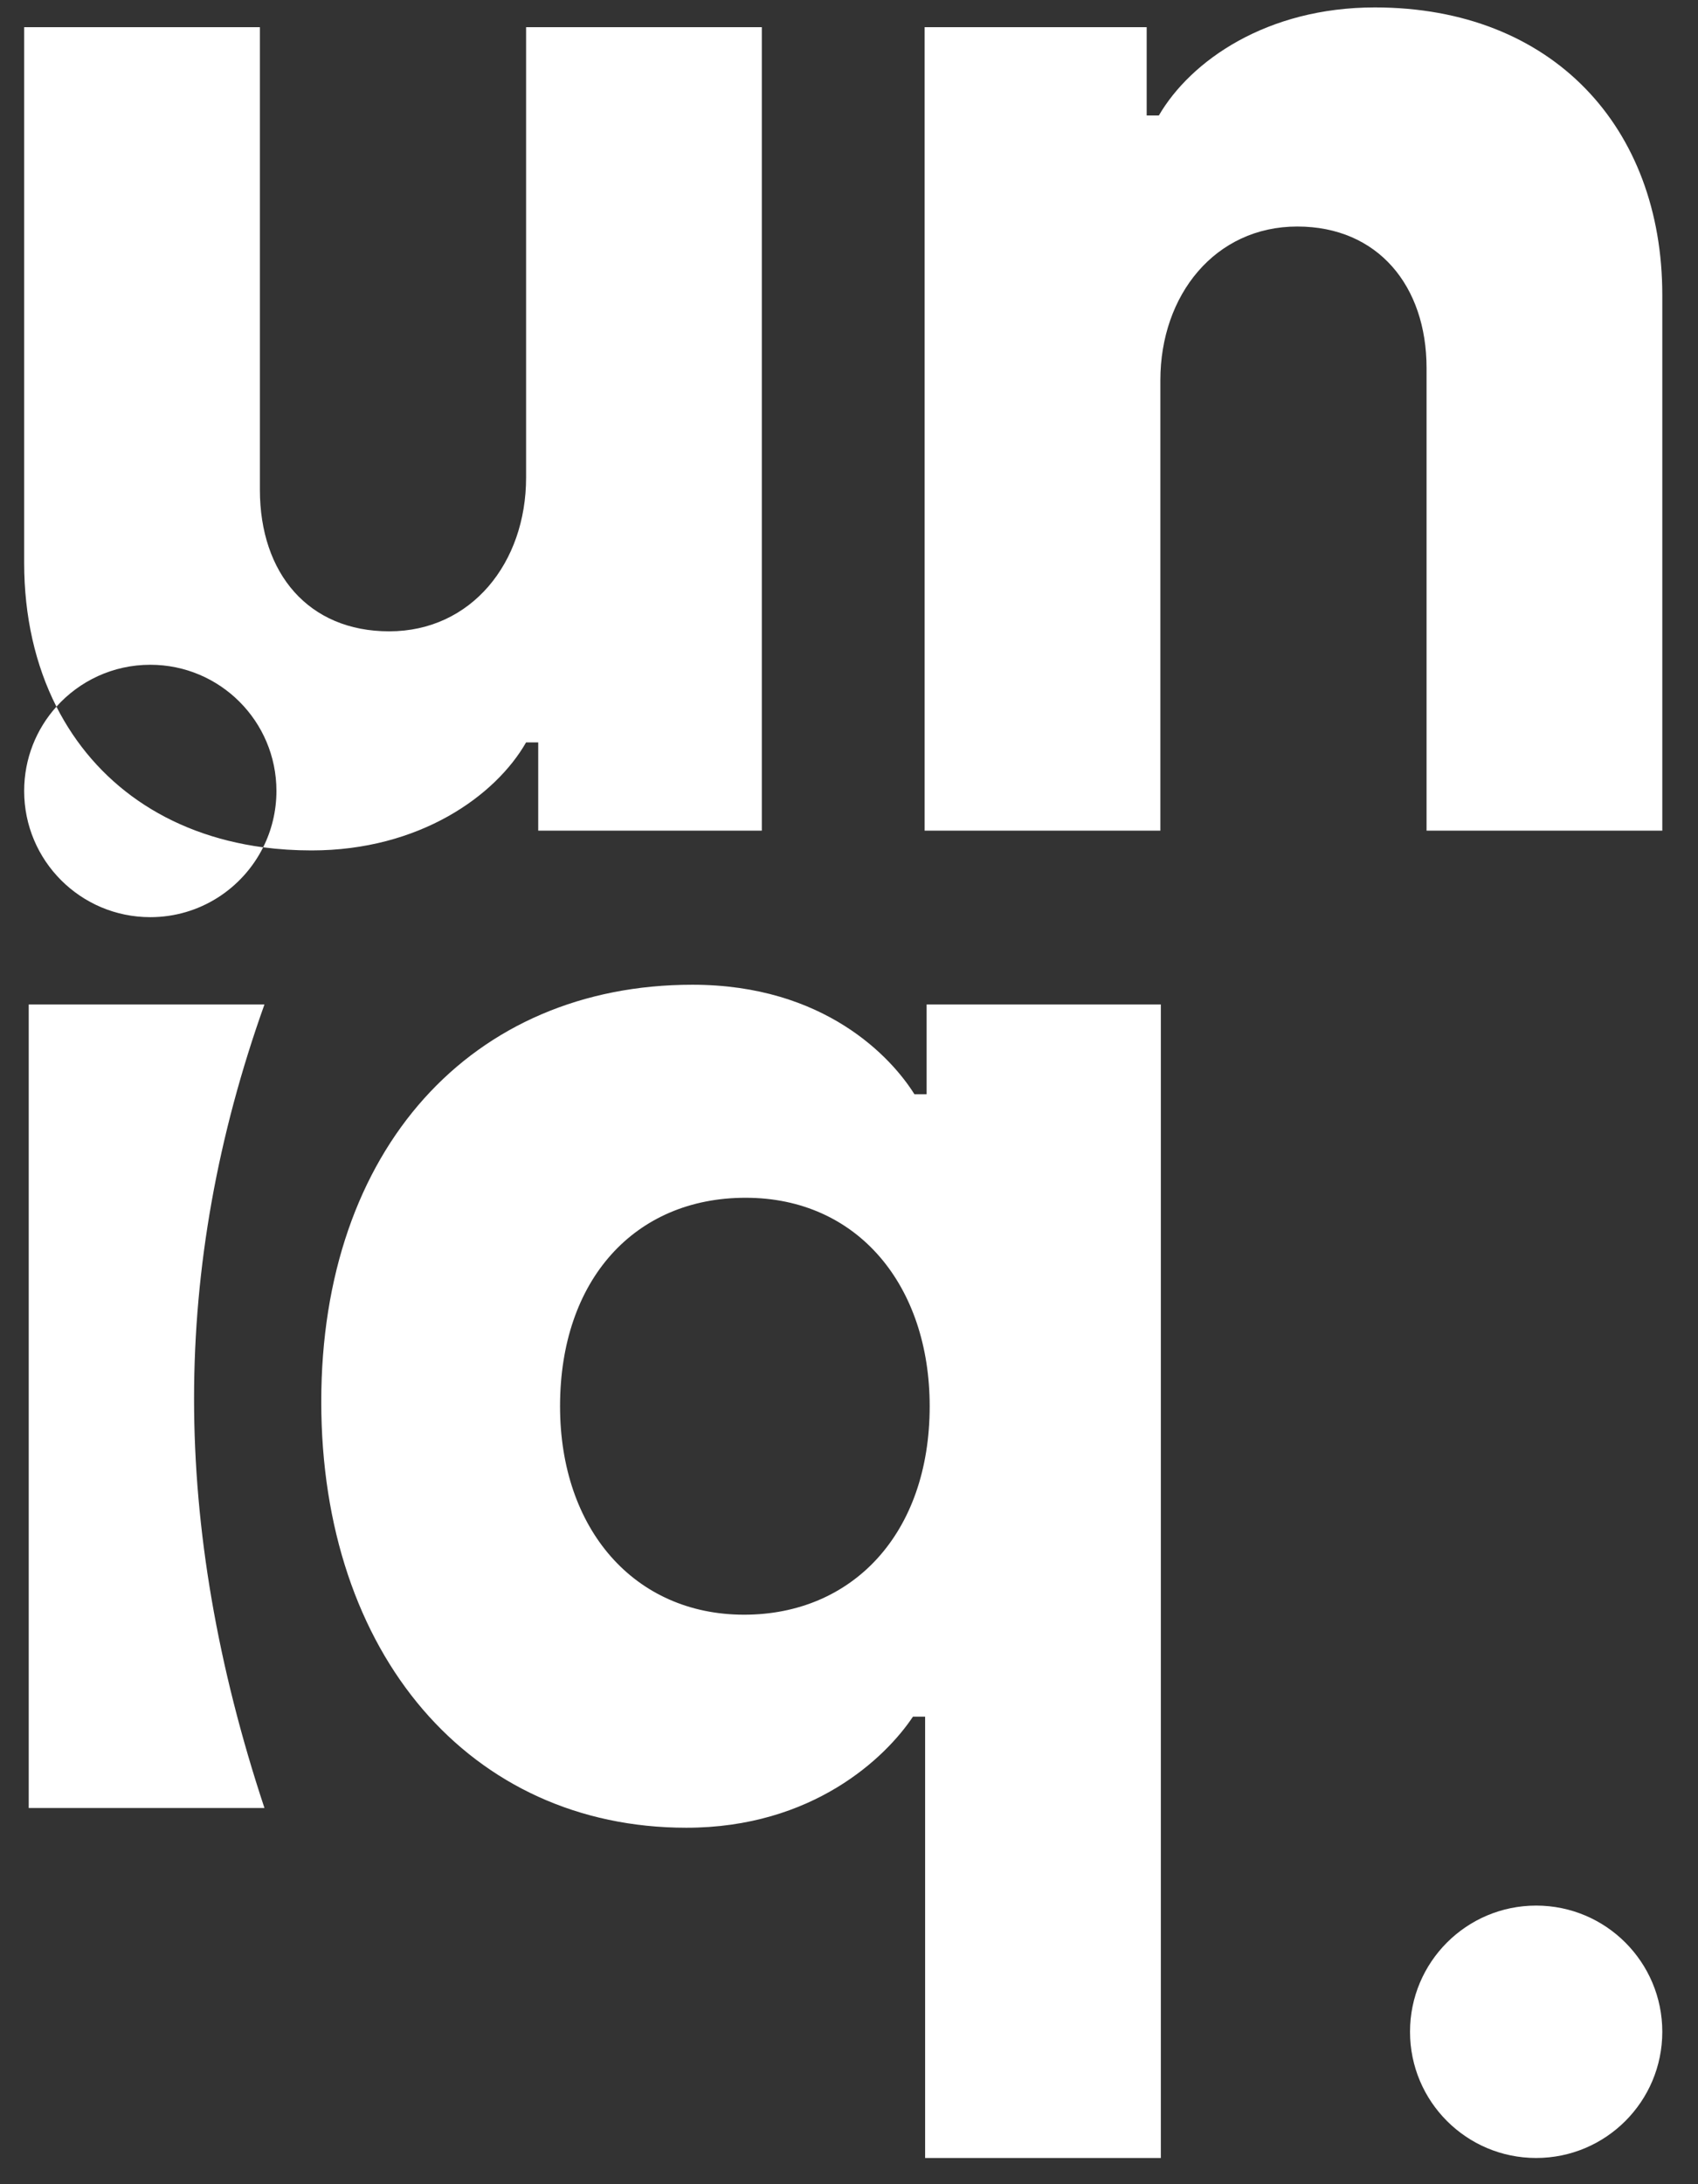 <?xml version="1.0" encoding="UTF-8"?>
<svg width="35px" height="45px" viewBox="0 0 35 45" version="1.1" xmlns="http://www.w3.org/2000/svg" xmlns:xlink="http://www.w3.org/1999/xlink">
    <rect x="0" y="0" width="35" height="45" fill="#333333" stroke="none"/>
    <!-- Generator: Sketch 64 (93537) - https://sketch.com -->
    <title>uniq. 2</title>
    <desc>Created with Sketch.</desc>
    <g id="pages-2" stroke="none" stroke-width="1" fill="none" fill-rule="evenodd">
        <g id="uniq.design-home" transform="translate(-186, -69)" fill="#FFFFFF">
            <g id="Group-10" transform="translate(186, 69)">
                <g id="uniq.-2">
                    <path d="M14.272,20.288 C17,20.288 18.379,21.792 18.849,22.545 L18.849,22.545 L19.1,22.545 L19.1,20.695 L23.928,20.695 L23.928,44.46 L19.069,44.46 L19.069,35.368 L18.818,35.368 C18.254,36.214 16.749,37.656 14.147,37.656 C9.695,37.656 6.622,34.082 6.622,28.878 C6.622,23.674 9.726,20.288 14.272,20.288 Z M5.451,20.695 C4.484,23.402 4,26.109 4,28.816 C4,31.523 4.484,34.334 5.451,37.249 L5.451,37.249 L0.592,37.249 L0.592,20.695 Z M15.369,24.677 C13.081,24.677 11.544,26.37 11.544,28.972 C11.544,31.511 13.081,33.267 15.338,33.267 C17.564,33.267 19.163,31.606 19.163,28.972 C19.163,26.495 17.689,24.677 15.369,24.677 Z M5.357,0.56 L5.357,10.091 C5.357,11.815 6.36,13.007 8.022,13.007 C9.715,13.007 10.844,11.596 10.844,9.84 L10.844,9.84 L10.844,0.56 L15.703,0.56 L15.703,17.114 L11.094,17.114 L11.094,15.295 L10.844,15.295 C10.217,16.393 8.649,17.521 6.423,17.521 C6.077,17.521 5.744,17.499 5.424,17.457 C5.599,17.108 5.698,16.713 5.698,16.296 C5.698,14.86 4.534,13.696 3.098,13.696 C2.329,13.696 1.639,14.029 1.163,14.559 C1.959,16.125 3.436,17.191 5.424,17.457 C4.998,18.31 4.116,18.896 3.098,18.896 C1.662,18.896 0.498,17.732 0.498,16.296 C0.498,15.628 0.749,15.02 1.163,14.559 C0.729,13.704 0.498,12.7 0.498,11.596 L0.498,11.596 L0.498,0.56 L5.357,0.56 Z M28.339,0.153 C32.007,0.153 34.264,2.629 34.264,6.078 L34.264,6.078 L34.264,17.114 L29.405,17.114 L29.405,7.583 C29.405,5.89 28.401,4.667 26.74,4.667 C25.047,4.667 23.918,6.078 23.918,7.834 L23.918,7.834 L23.918,17.114 L19.059,17.114 L19.059,0.56 L23.636,0.56 L23.636,2.379 L23.887,2.379 C24.545,1.25 26.113,0.153 28.339,0.153 Z" id="Combined-Shape" fill-rule="nonzero"></path>
                    <circle id="Oval" cx="31.664" cy="41.86" r="2.6"></circle>
                </g>
            </g>
        </g>
    </g>
</svg>